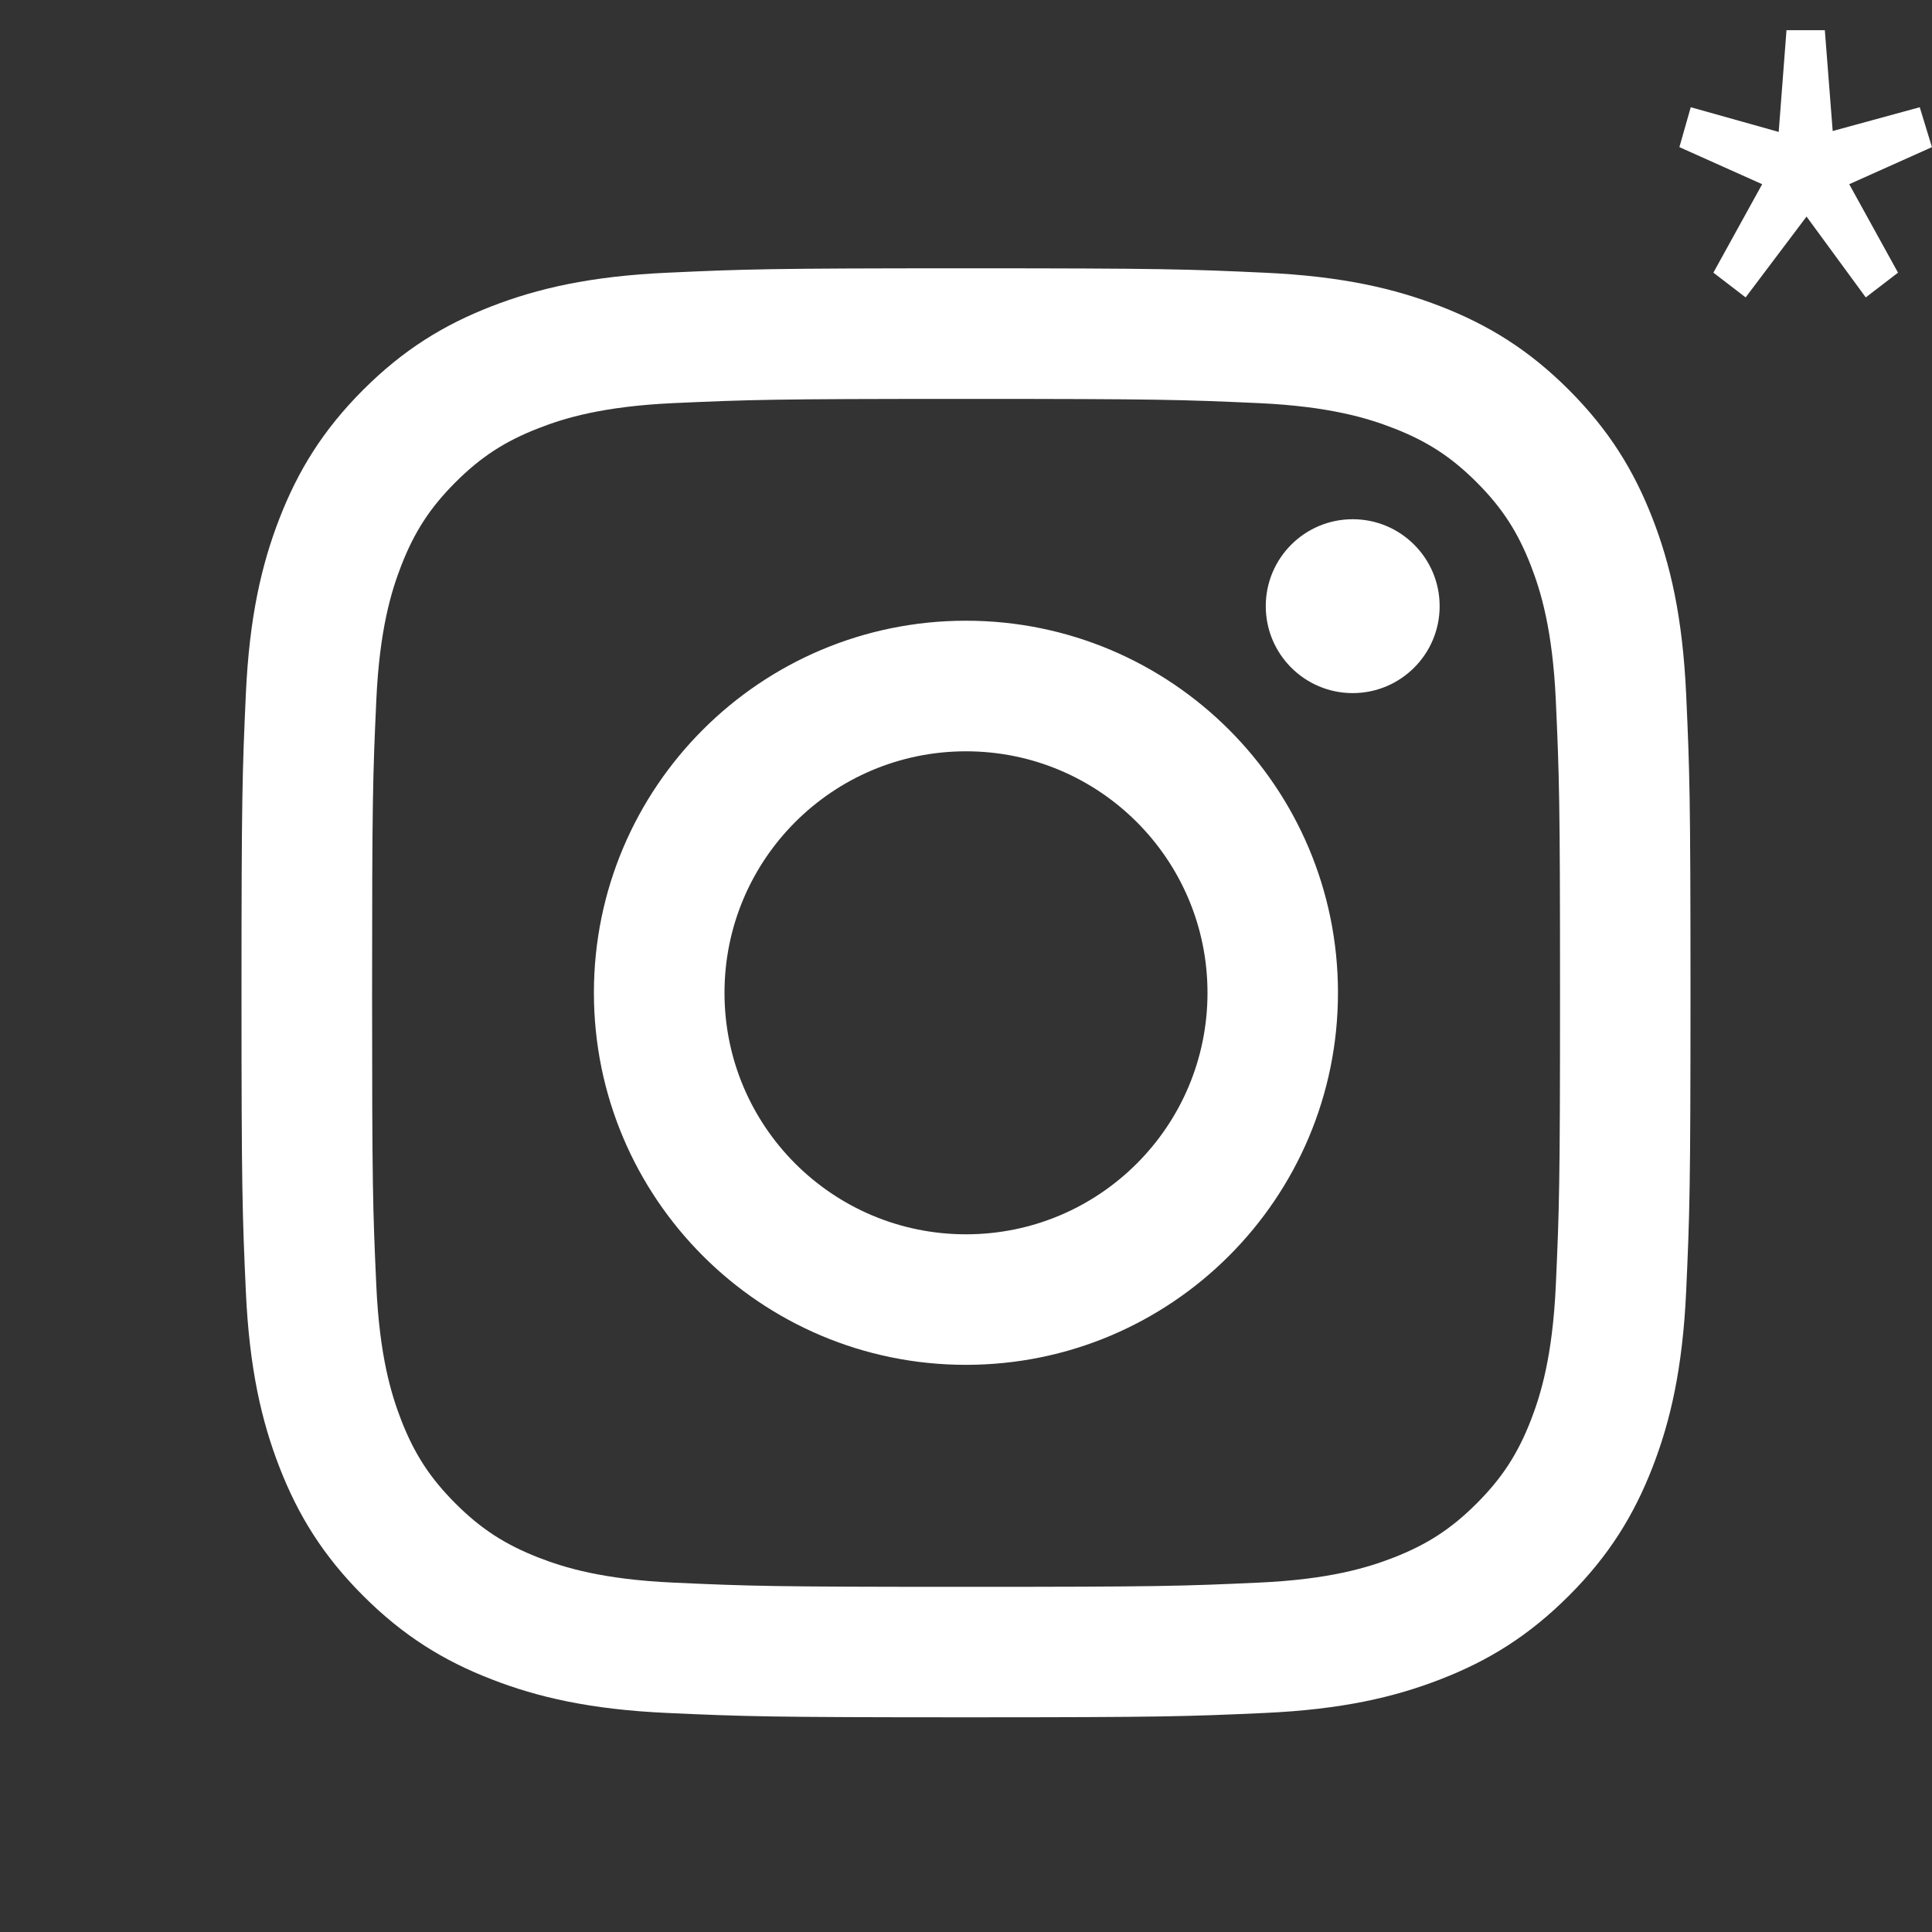 <?xml version="1.0" encoding="UTF-8"?> <svg xmlns="http://www.w3.org/2000/svg" width="32" height="32" viewBox="0 0 32 32" fill="none"><rect x="0" y="0" width="32" height="32" fill="#333333" stroke="none"/><path fill-rule="evenodd" clip-rule="evenodd" d="M16 4.444C12.741 4.444 12.332 4.458 11.052 4.517C9.775 4.575 8.903 4.778 8.14 5.074C7.35 5.381 6.681 5.791 6.014 6.458C5.347 7.126 4.937 7.795 4.63 8.584C4.333 9.347 4.13 10.22 4.072 11.497C4.014 12.777 4 13.185 4 16.444C4 19.703 4.014 20.112 4.072 21.392C4.13 22.669 4.333 23.541 4.63 24.305C4.937 25.094 5.347 25.763 6.014 26.43C6.681 27.097 7.35 27.508 8.14 27.814C8.903 28.111 9.775 28.314 11.052 28.372C12.332 28.43 12.741 28.444 16 28.444C19.259 28.444 19.668 28.43 20.948 28.372C22.225 28.314 23.097 28.111 23.86 27.814C24.65 27.508 25.319 27.097 25.986 26.43C26.653 25.763 27.063 25.094 27.37 24.305C27.667 23.541 27.869 22.669 27.928 21.392C27.986 20.112 28 19.703 28 16.444C28 13.185 27.986 12.777 27.928 11.497C27.869 10.22 27.667 9.347 27.37 8.584C27.063 7.795 26.653 7.126 25.986 6.458C25.319 5.791 24.65 5.381 23.86 5.074C23.097 4.778 22.225 4.575 20.948 4.517C19.668 4.458 19.259 4.444 16 4.444ZM16.001 6.607C19.205 6.607 19.585 6.62 20.85 6.677C22.02 6.731 22.655 6.926 23.078 7.091C23.638 7.308 24.038 7.568 24.458 7.988C24.878 8.408 25.138 8.808 25.356 9.368C25.52 9.791 25.715 10.426 25.769 11.596C25.826 12.862 25.839 13.241 25.839 16.445C25.839 19.649 25.826 20.029 25.769 21.294C25.715 22.464 25.52 23.1 25.356 23.523C25.138 24.083 24.878 24.482 24.458 24.902C24.038 25.322 23.638 25.582 23.078 25.8C22.655 25.964 22.02 26.16 20.85 26.213C19.585 26.271 19.205 26.283 16.001 26.283C12.796 26.283 12.417 26.271 11.152 26.213C9.982 26.16 9.346 25.964 8.924 25.8C8.364 25.582 7.964 25.322 7.544 24.902C7.124 24.482 6.864 24.083 6.646 23.523C6.482 23.1 6.286 22.464 6.233 21.294C6.175 20.029 6.163 19.649 6.163 16.445C6.163 13.241 6.175 12.862 6.233 11.596C6.286 10.426 6.482 9.791 6.646 9.368C6.864 8.808 7.124 8.408 7.544 7.988C7.964 7.568 8.364 7.308 8.924 7.091C9.346 6.926 9.982 6.731 11.152 6.677C12.417 6.62 12.797 6.607 16.001 6.607ZM9.837 16.443C9.837 13.04 12.596 10.281 15.999 10.281C19.402 10.281 22.161 13.04 22.161 16.443C22.161 19.847 19.402 22.606 15.999 22.606C12.596 22.606 9.837 19.847 9.837 16.443ZM16 20.444C13.791 20.444 12 18.654 12 16.444C12 14.235 13.791 12.444 16 12.444C18.209 12.444 20 14.235 20 16.444C20 18.654 18.209 20.444 16 20.444ZM22.405 11.48C23.2 11.48 23.845 10.835 23.845 10.04C23.845 9.244 23.2 8.6 22.405 8.6C21.61 8.6 20.965 9.244 20.965 10.04C20.965 10.835 21.61 11.48 22.405 11.48Z" fill="white"></path><path d="M28.913 4.926L28.379 4.516L29.187 3.051L27.816 2.437L28.004 1.776L29.461 2.185L29.59 0.5H30.225L30.355 2.17L31.797 1.776L31.999 2.437L30.629 3.051L31.437 4.516L30.903 4.926L29.922 3.587L28.913 4.926Z" fill="white"></path></svg> 
